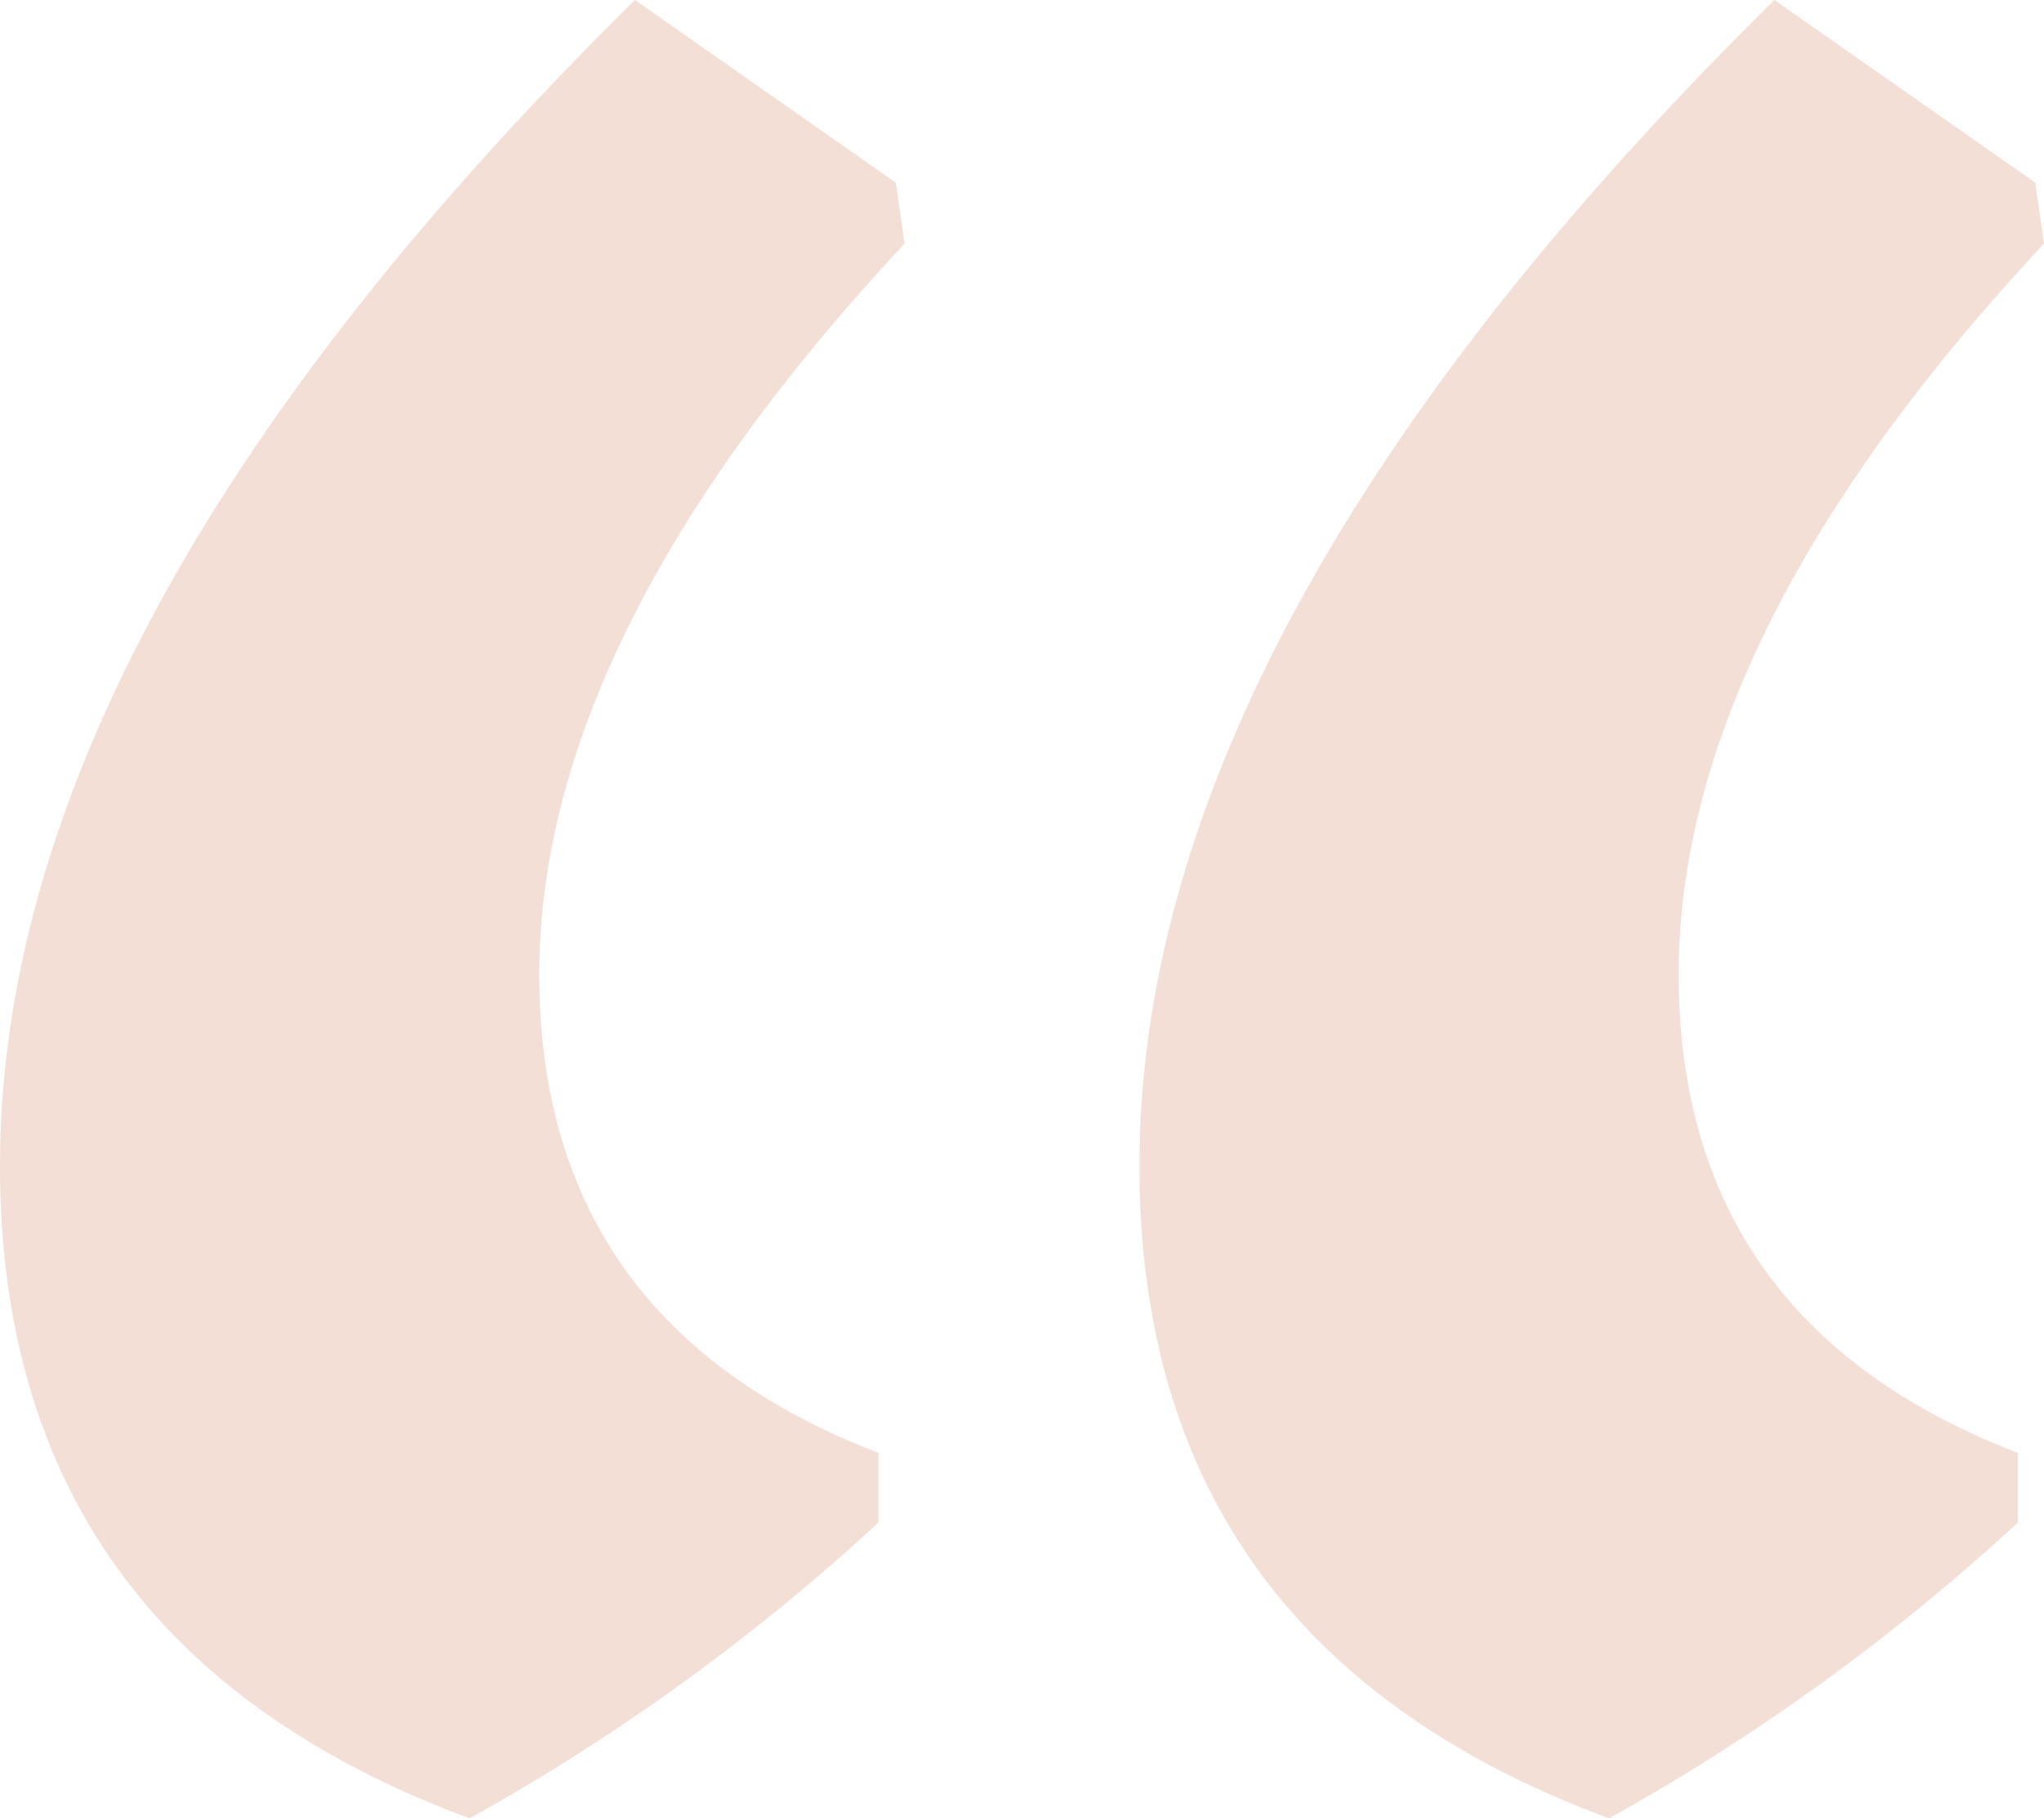 <?xml version="1.0" encoding="UTF-8"?> <svg xmlns="http://www.w3.org/2000/svg" width="44.65" height="39.71" viewBox="0 0 44.65 39.71"><path id="Path_16" data-name="Path 16" d="M41.42,88.35Q31.16,84.55,31.16,74.1q0-11.78,13.87-25.46l5.7,3.99.19,1.33q-7.98,8.55-7.98,15.96,0,7.6,7.41,10.45v1.52A46.4,46.4,0,0,1,41.42,88.35Zm-24.89,0Q6.27,84.55,6.27,74.1q0-11.78,13.87-25.46l5.7,3.99.19,1.33q-7.98,8.55-7.98,15.96,0,7.6,7.41,10.45v1.52A46.4,46.4,0,0,1,16.53,88.35Z" transform="translate(-6.27 -48.64)" fill="#f3dfd6"></path></svg> 